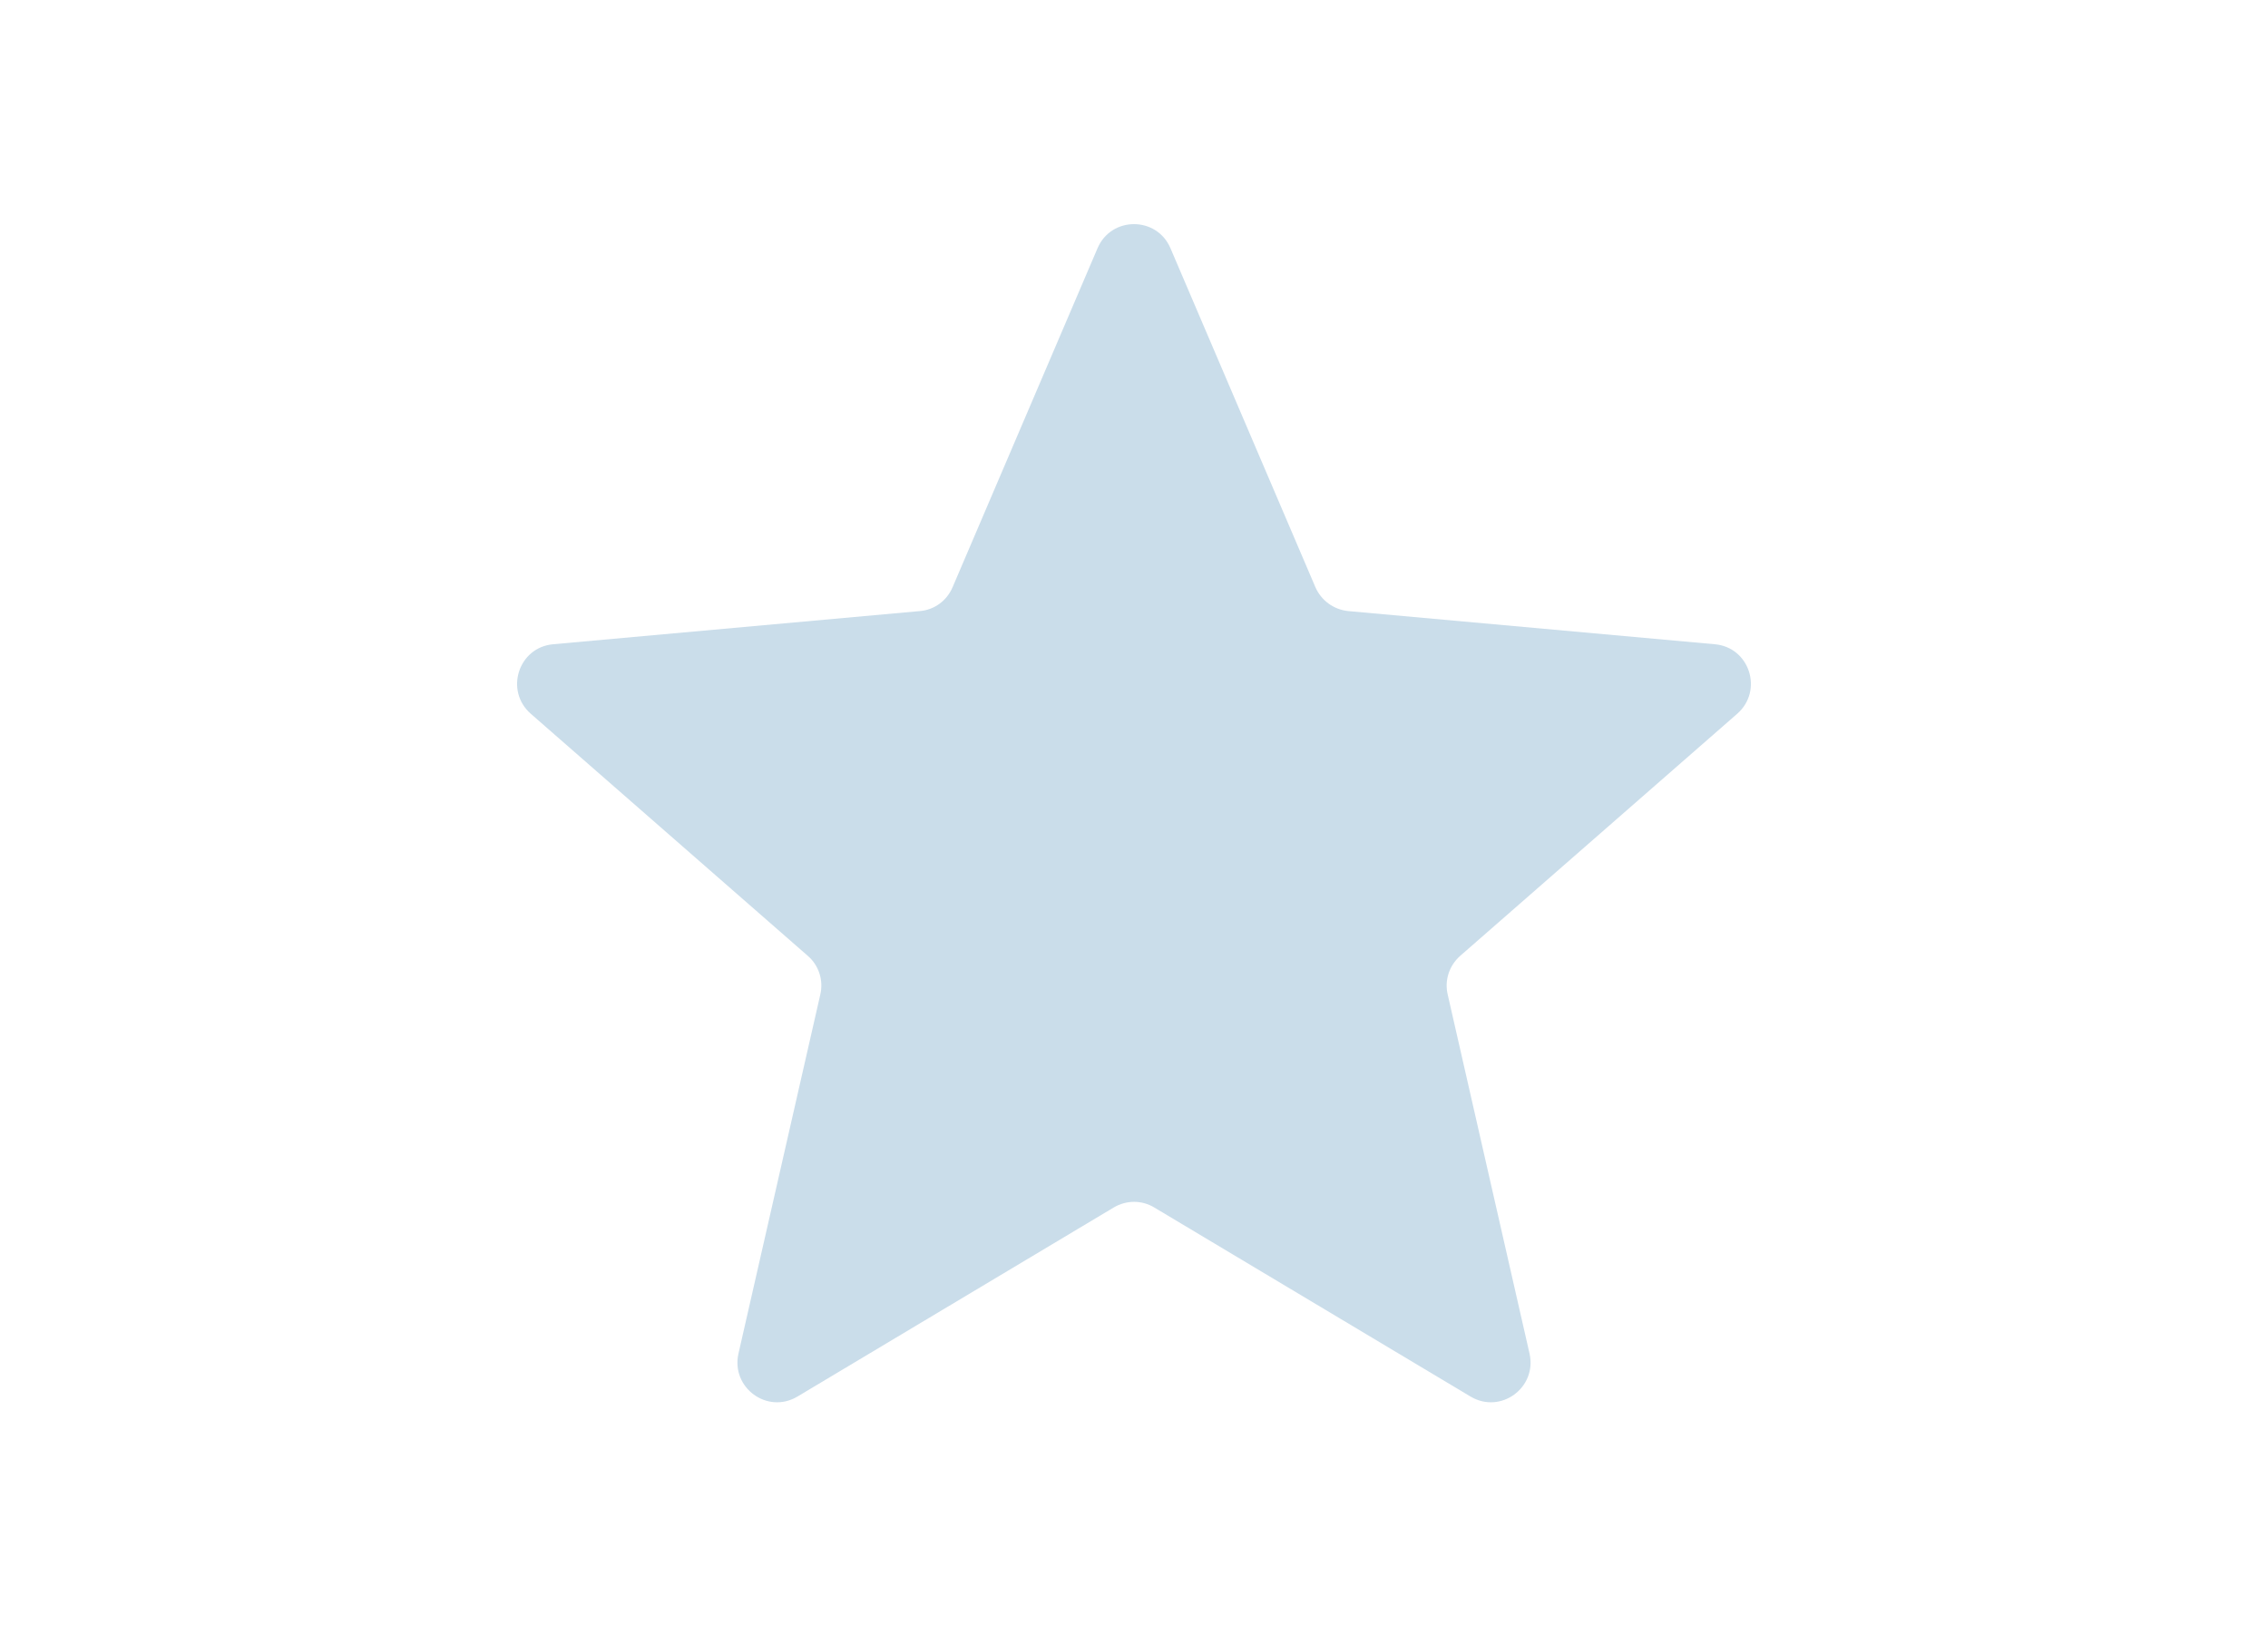 <?xml version="1.0" encoding="UTF-8"?> <svg xmlns="http://www.w3.org/2000/svg" id="Layer_2" version="1.1" viewBox="0 0 745.4 534.4"><defs><style> .st0 { fill: none; } .st1 { fill: #caddea; } </style></defs><g id="Layer_1-2"><g><path class="st1" d="M384.7,81.6l47.6,111.3c1.9,4.4,6,7.4,10.8,7.9l120.5,10.9c11.4,1,16,15.2,7.4,22.8l-91.1,79.6c-3.6,3.2-5.2,8-4.1,12.7l26.9,118c2.5,11.2-9.5,20-19.4,14.1l-103.9-62.1c-4.1-2.5-9.2-2.5-13.4,0l-103.9,62.1c-9.9,5.9-21.9-2.9-19.4-14.1l26.9-118c1.1-4.7-.5-9.6-4.1-12.7l-91.1-79.6c-8.6-7.6-4-21.8,7.4-22.8l120.5-10.9c4.8-.4,8.9-3.4,10.8-7.9l47.6-111.3c4.5-10.6,19.5-10.6,24,0h0Z"></path><rect class="st0" width="745.4" height="534.4"></rect></g></g></svg> 